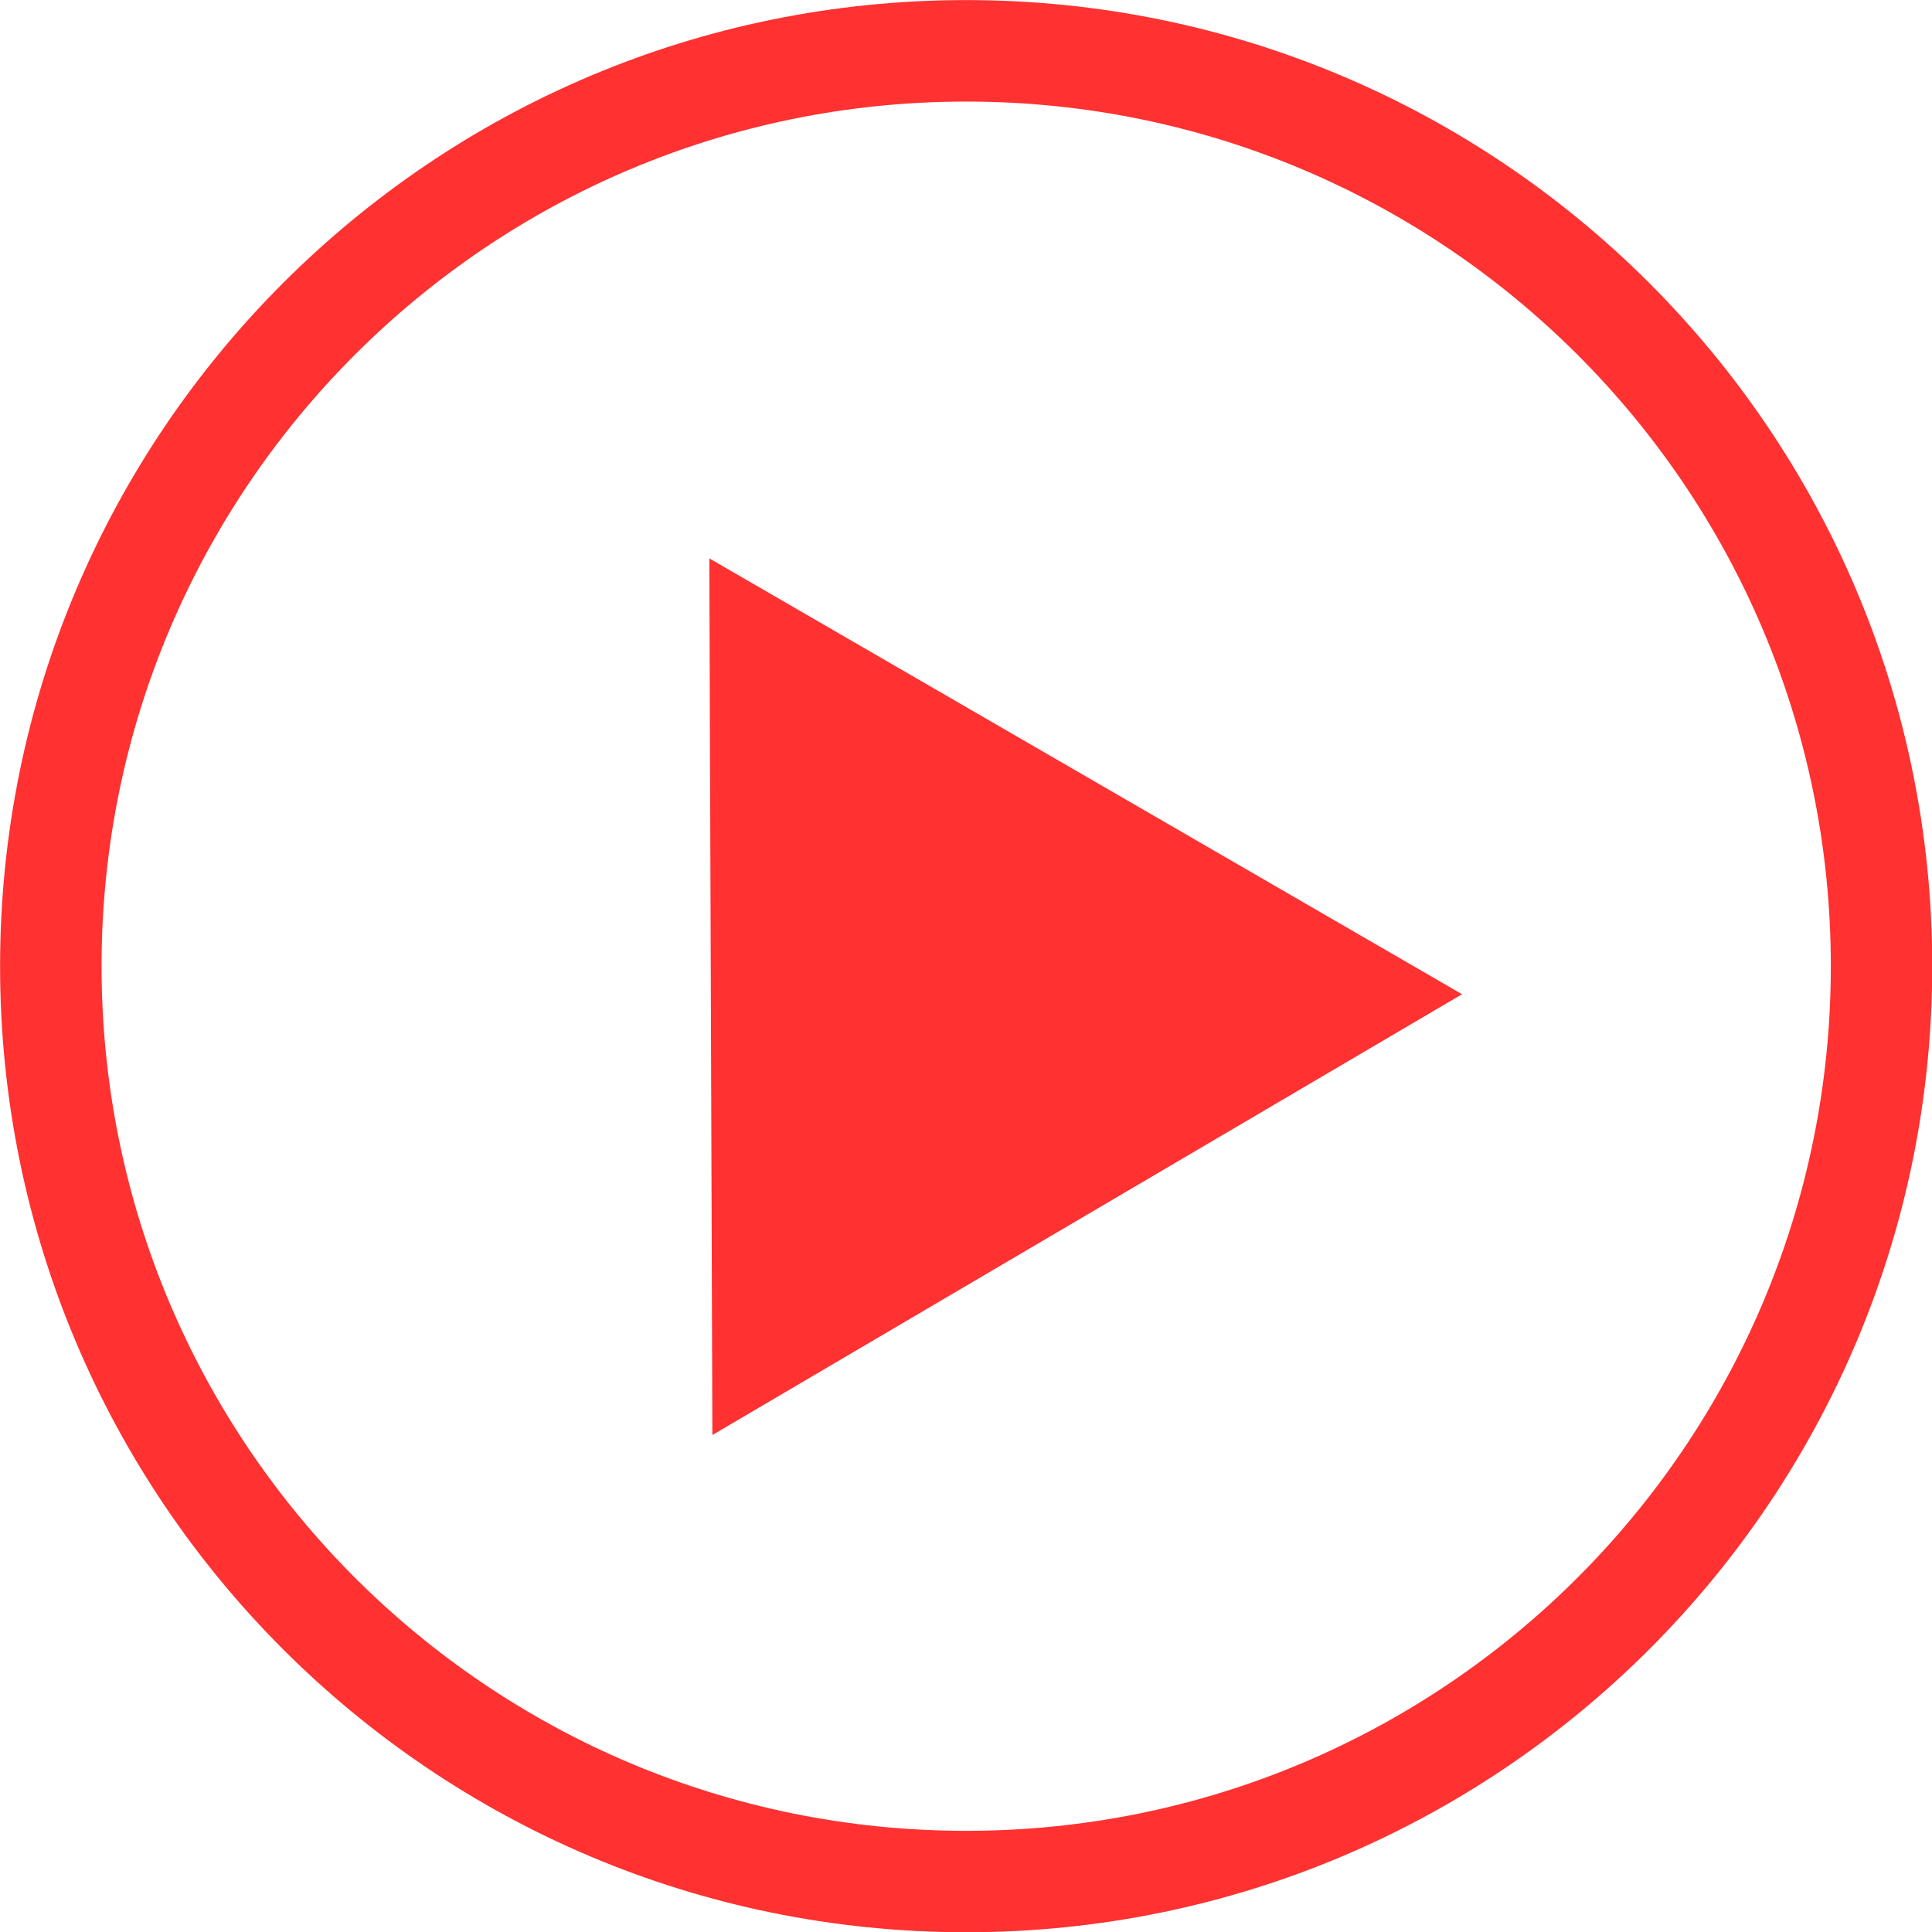 <?xml version="1.0" encoding="UTF-8"?> <svg xmlns="http://www.w3.org/2000/svg" xmlns:xlink="http://www.w3.org/1999/xlink" width="128" zoomAndPan="magnify" viewBox="0 0 96 96" height="128" preserveAspectRatio="xMidYMid meet" version="1.0"><path fill="#ff3131" d="M 35.246 27.746 L 35.398 71.305 C 47.816 64.004 60.234 56.703 72.648 49.402 L 35.246 27.746 " fill-opacity="0.996" fill-rule="nonzero"></path><path fill="#ff3131" d="M 96.012 48.008 C 96.012 74.52 74.52 96.012 48.008 96.012 C 21.496 96.012 0.004 74.52 0.004 48.008 C 0.004 21.496 21.496 0.004 48.008 0.004 C 74.52 0.004 96.012 21.496 96.012 48.008 M 90.973 48.008 C 90.973 24.281 71.738 5.047 48.008 5.047 C 24.281 5.047 5.047 24.281 5.047 48.008 C 5.047 71.738 24.281 90.973 48.008 90.973 C 71.738 90.973 90.973 71.738 90.973 48.008 Z M 90.973 48.008 " fill-opacity="1" fill-rule="nonzero"></path></svg> 